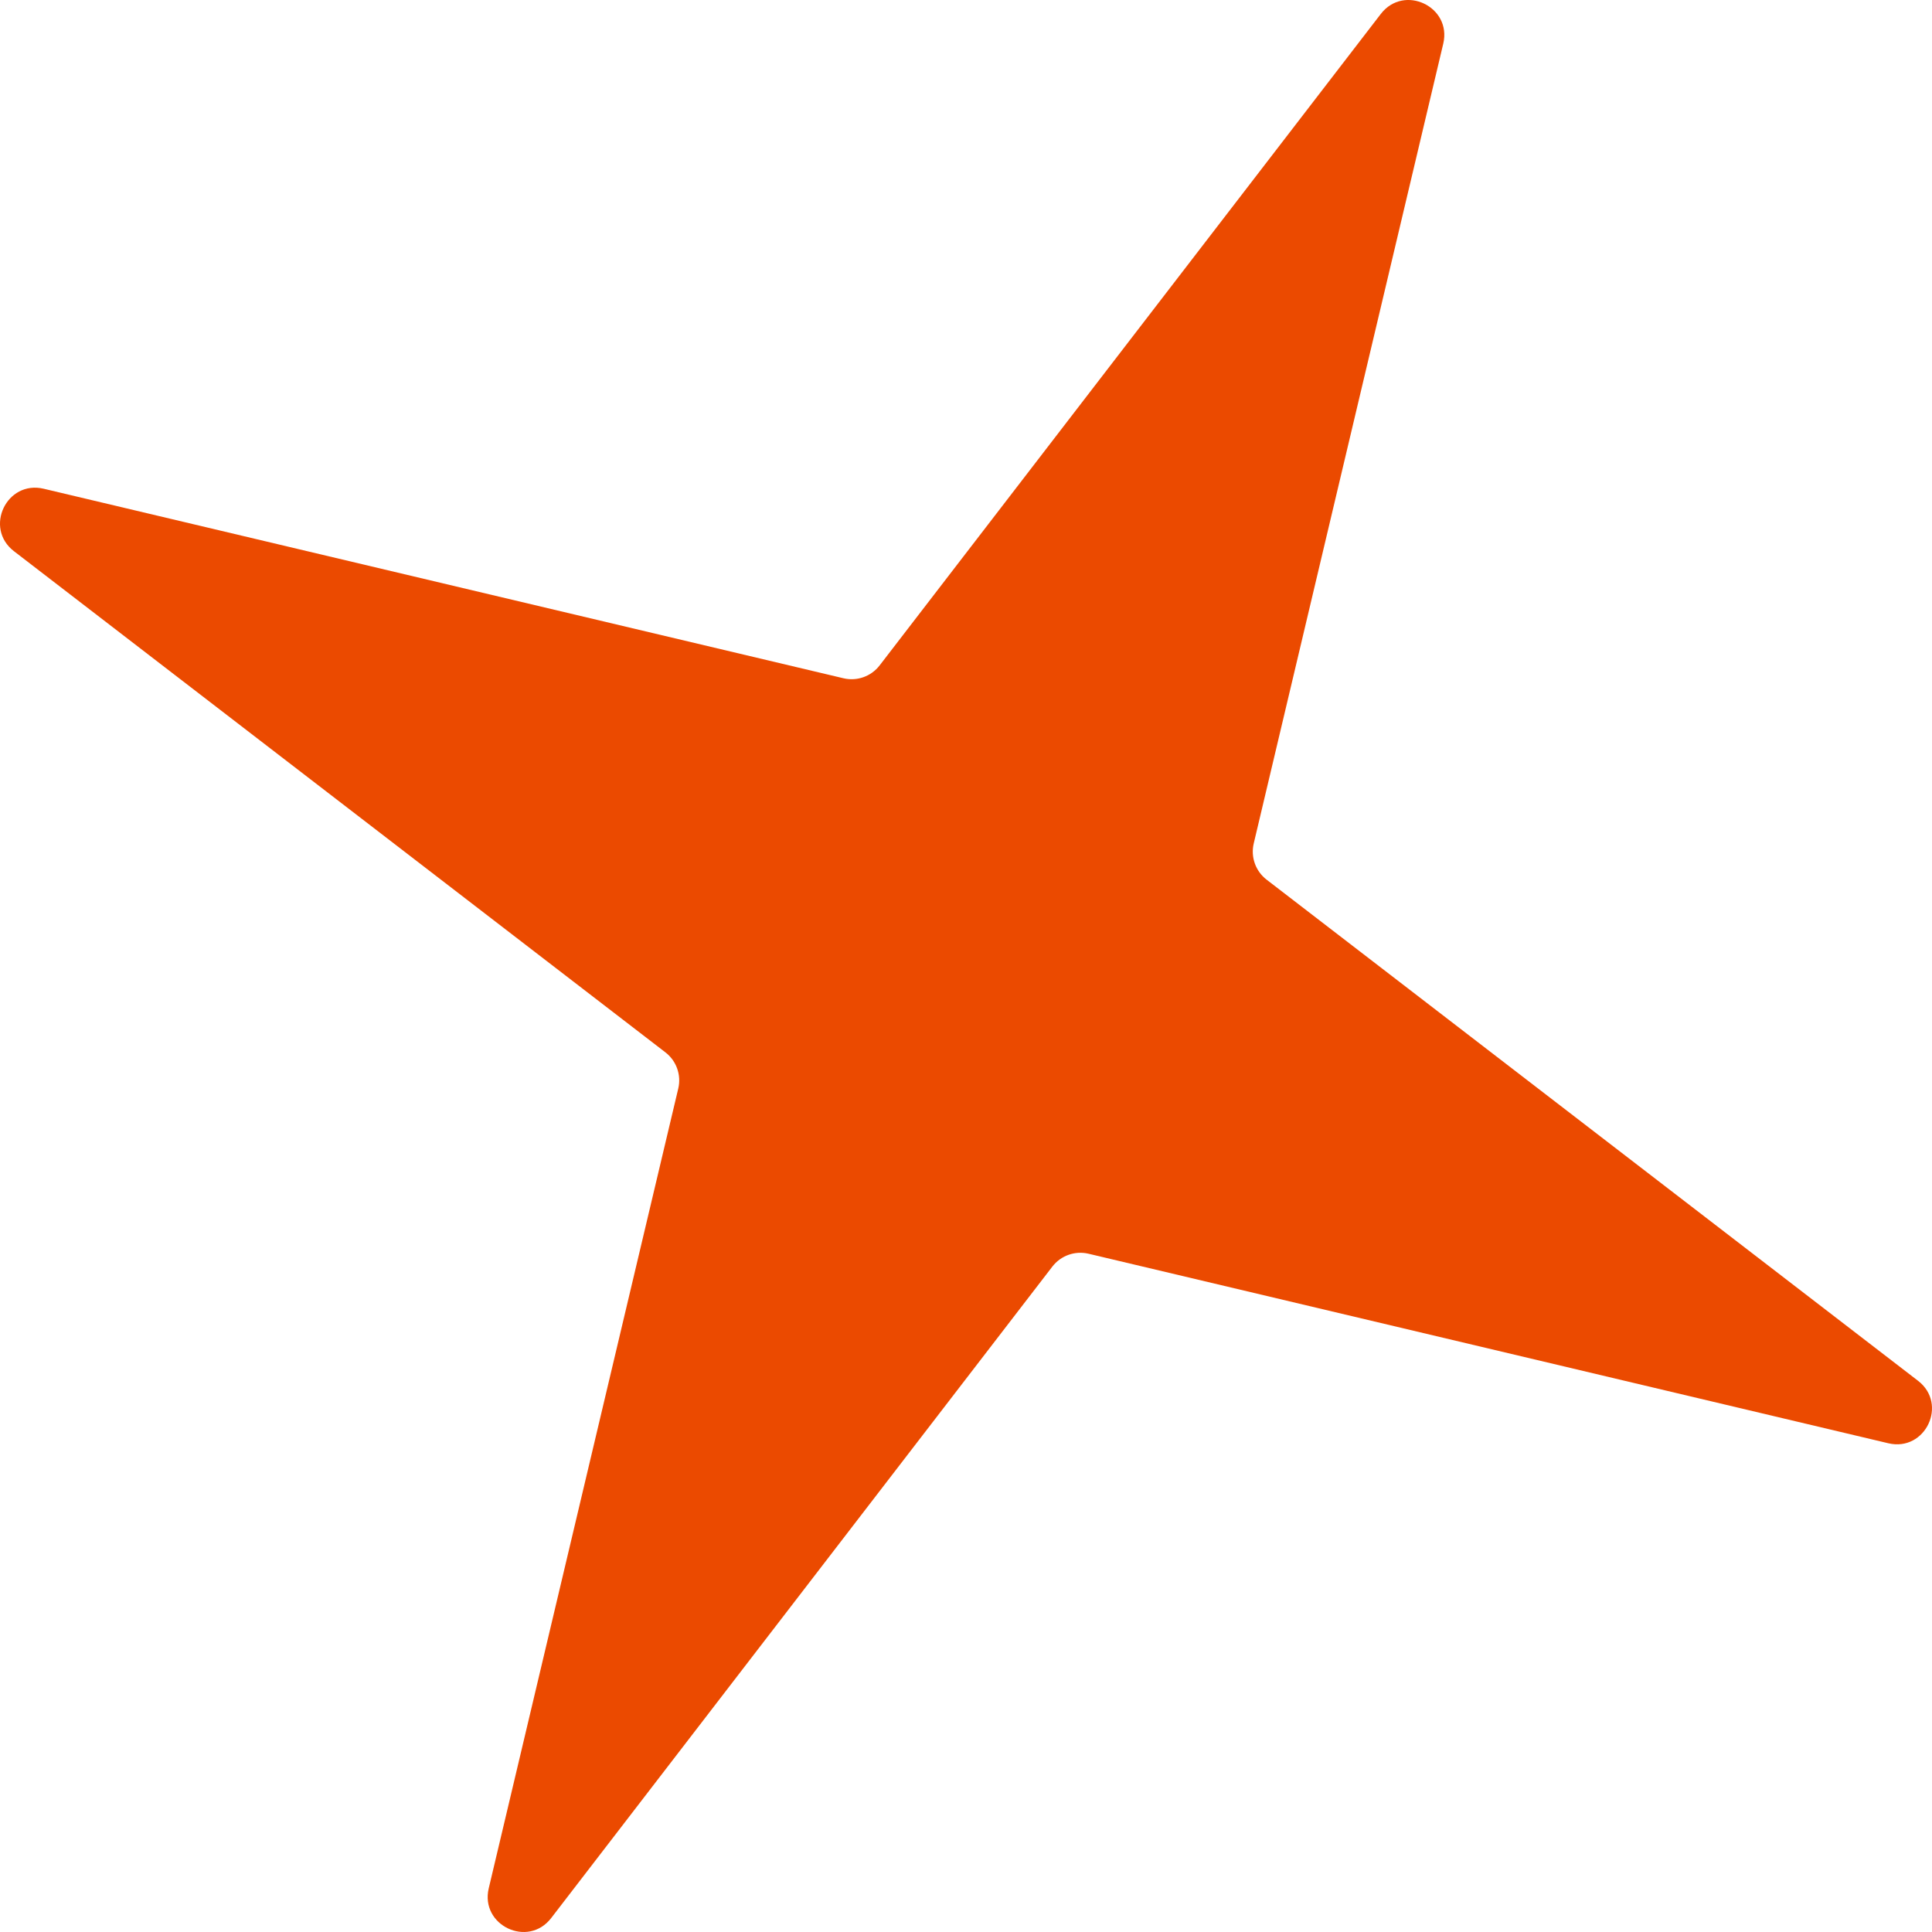 <?xml version="1.0" encoding="UTF-8"?> <svg xmlns="http://www.w3.org/2000/svg" width="219" height="219" viewBox="0 0 219 219" fill="none"> <path d="M156.517 1.584C159.152 -1.841 164.595 0.749 163.598 4.954L142.116 95.608C141.752 97.143 142.323 98.749 143.573 99.712L217.416 156.517C220.841 159.152 218.25 164.595 214.046 163.599L123.392 142.116C121.856 141.752 120.25 142.323 119.288 143.573L62.482 217.416C59.848 220.841 54.405 218.25 55.401 214.046L76.883 123.392C77.247 121.856 76.677 120.25 75.426 119.288L1.584 62.483C-1.841 59.848 0.749 54.405 4.954 55.401L95.608 76.883C97.143 77.247 98.749 76.677 99.711 75.426L156.517 1.584Z" fill="#EB4A00"></path> </svg> 